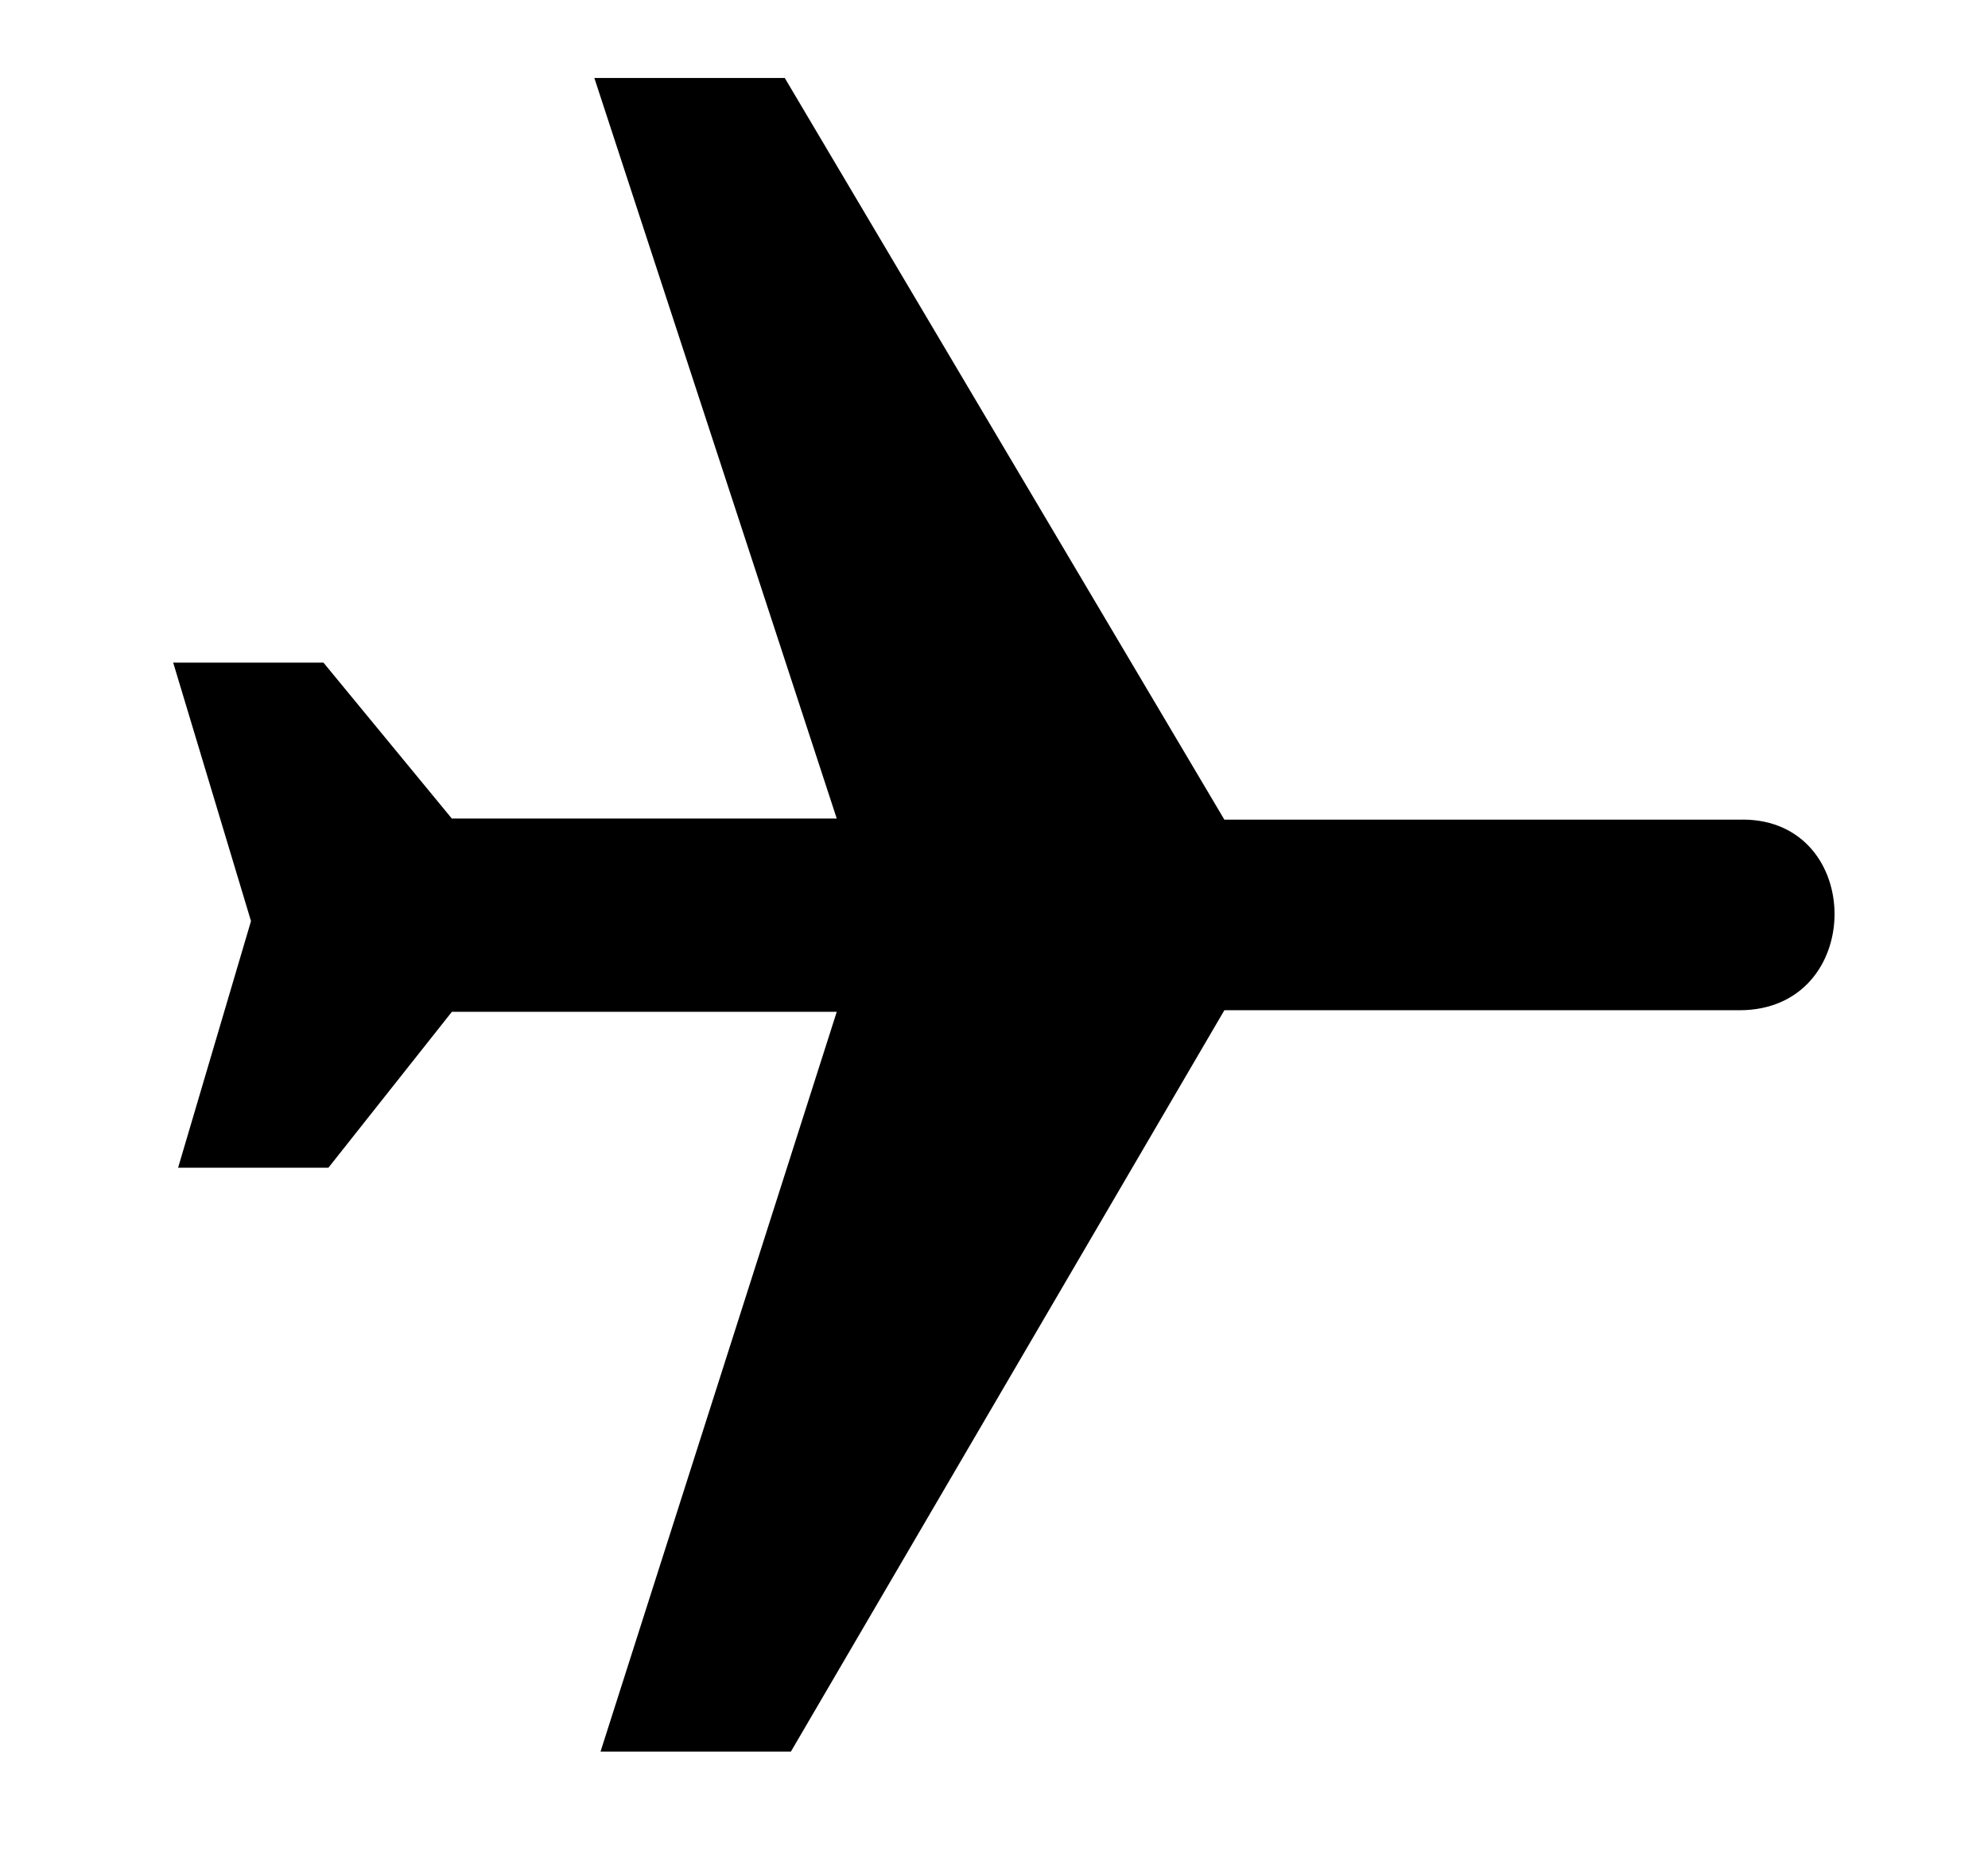<?xml version="1.0" encoding="utf-8"?>
<!-- Generator: Adobe Illustrator 16.0.3, SVG Export Plug-In . SVG Version: 6.00 Build 0)  -->
<!DOCTYPE svg PUBLIC "-//W3C//DTD SVG 1.1//EN" "http://www.w3.org/Graphics/SVG/1.1/DTD/svg11.dtd">
<svg version="1.1" id="Layer_1" xmlns="http://www.w3.org/2000/svg" xmlns:xlink="http://www.w3.org/1999/xlink" x="0px" y="0px"
	 width="51px" height="48px" viewBox="0 0 51 48" enable-background="new 0 0 51 48" xml:space="preserve">
<path d="M44.715,21.027c3.146,0.011,3.146,4.891-0.09,4.891H31.41L20.29,44.937h-4.884l6.06-18.979h-9.873l-3.168,4H4.569
	l1.87-6.327L4.443,17h3.855l3.293,4h9.875L15.247,2h4.885L31.41,21.029h13.305V21.027z"/>
</svg>
